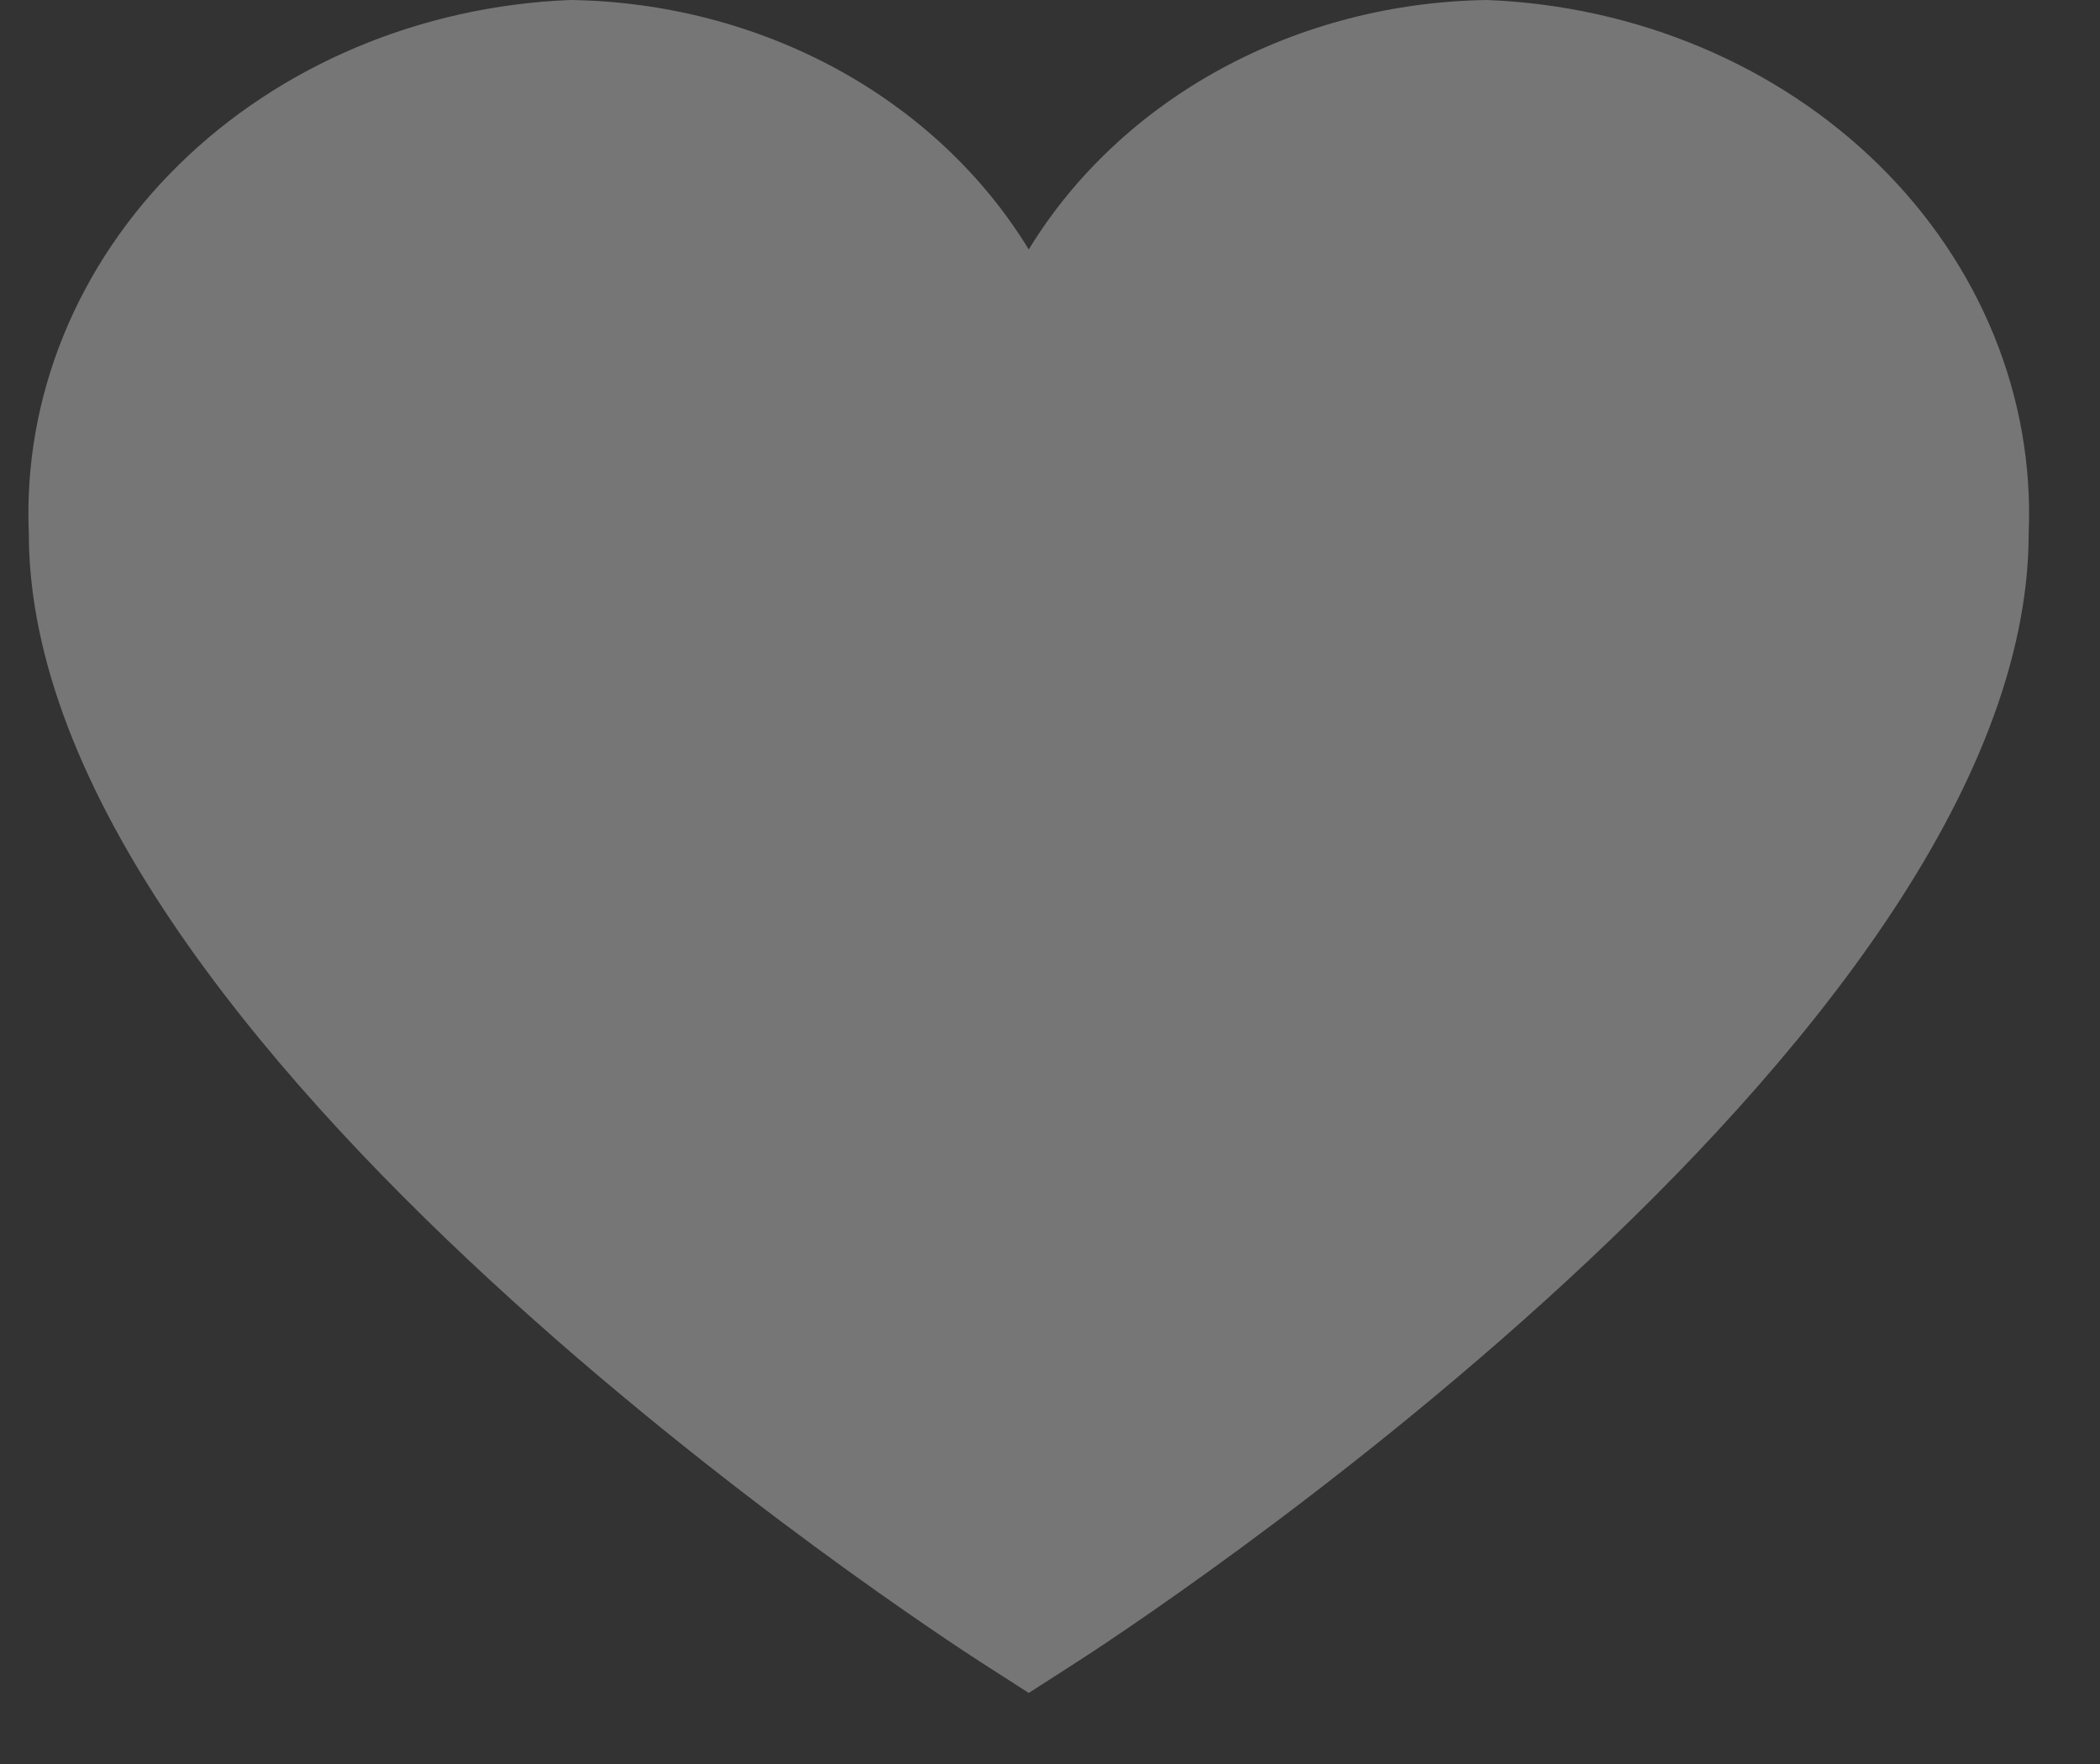 <?xml version="1.0" encoding="UTF-8"?> <svg xmlns="http://www.w3.org/2000/svg" width="25" height="21" viewBox="0 0 25 21" fill="none"><rect x="0" y="0" width="25" height="21" fill="#333333" stroke="none"/><path d="M17.703 0C16.586 0.016 15.493 0.299 14.535 0.82C13.577 1.342 12.788 2.083 12.247 2.97C11.706 2.083 10.917 1.342 9.959 0.82C9.001 0.299 7.908 0.016 6.791 0C5.01 0.07 3.332 0.777 2.124 1.966C0.916 3.155 0.275 4.73 0.343 6.346C0.343 12.444 11.211 19.487 11.674 19.786L12.247 20.154L12.82 19.786C13.283 19.489 24.151 12.444 24.151 6.346C24.218 4.73 23.578 3.155 22.37 1.966C21.162 0.777 19.484 0.07 17.703 0Z" fill="white" fill-opacity="0.33"></path></svg> 